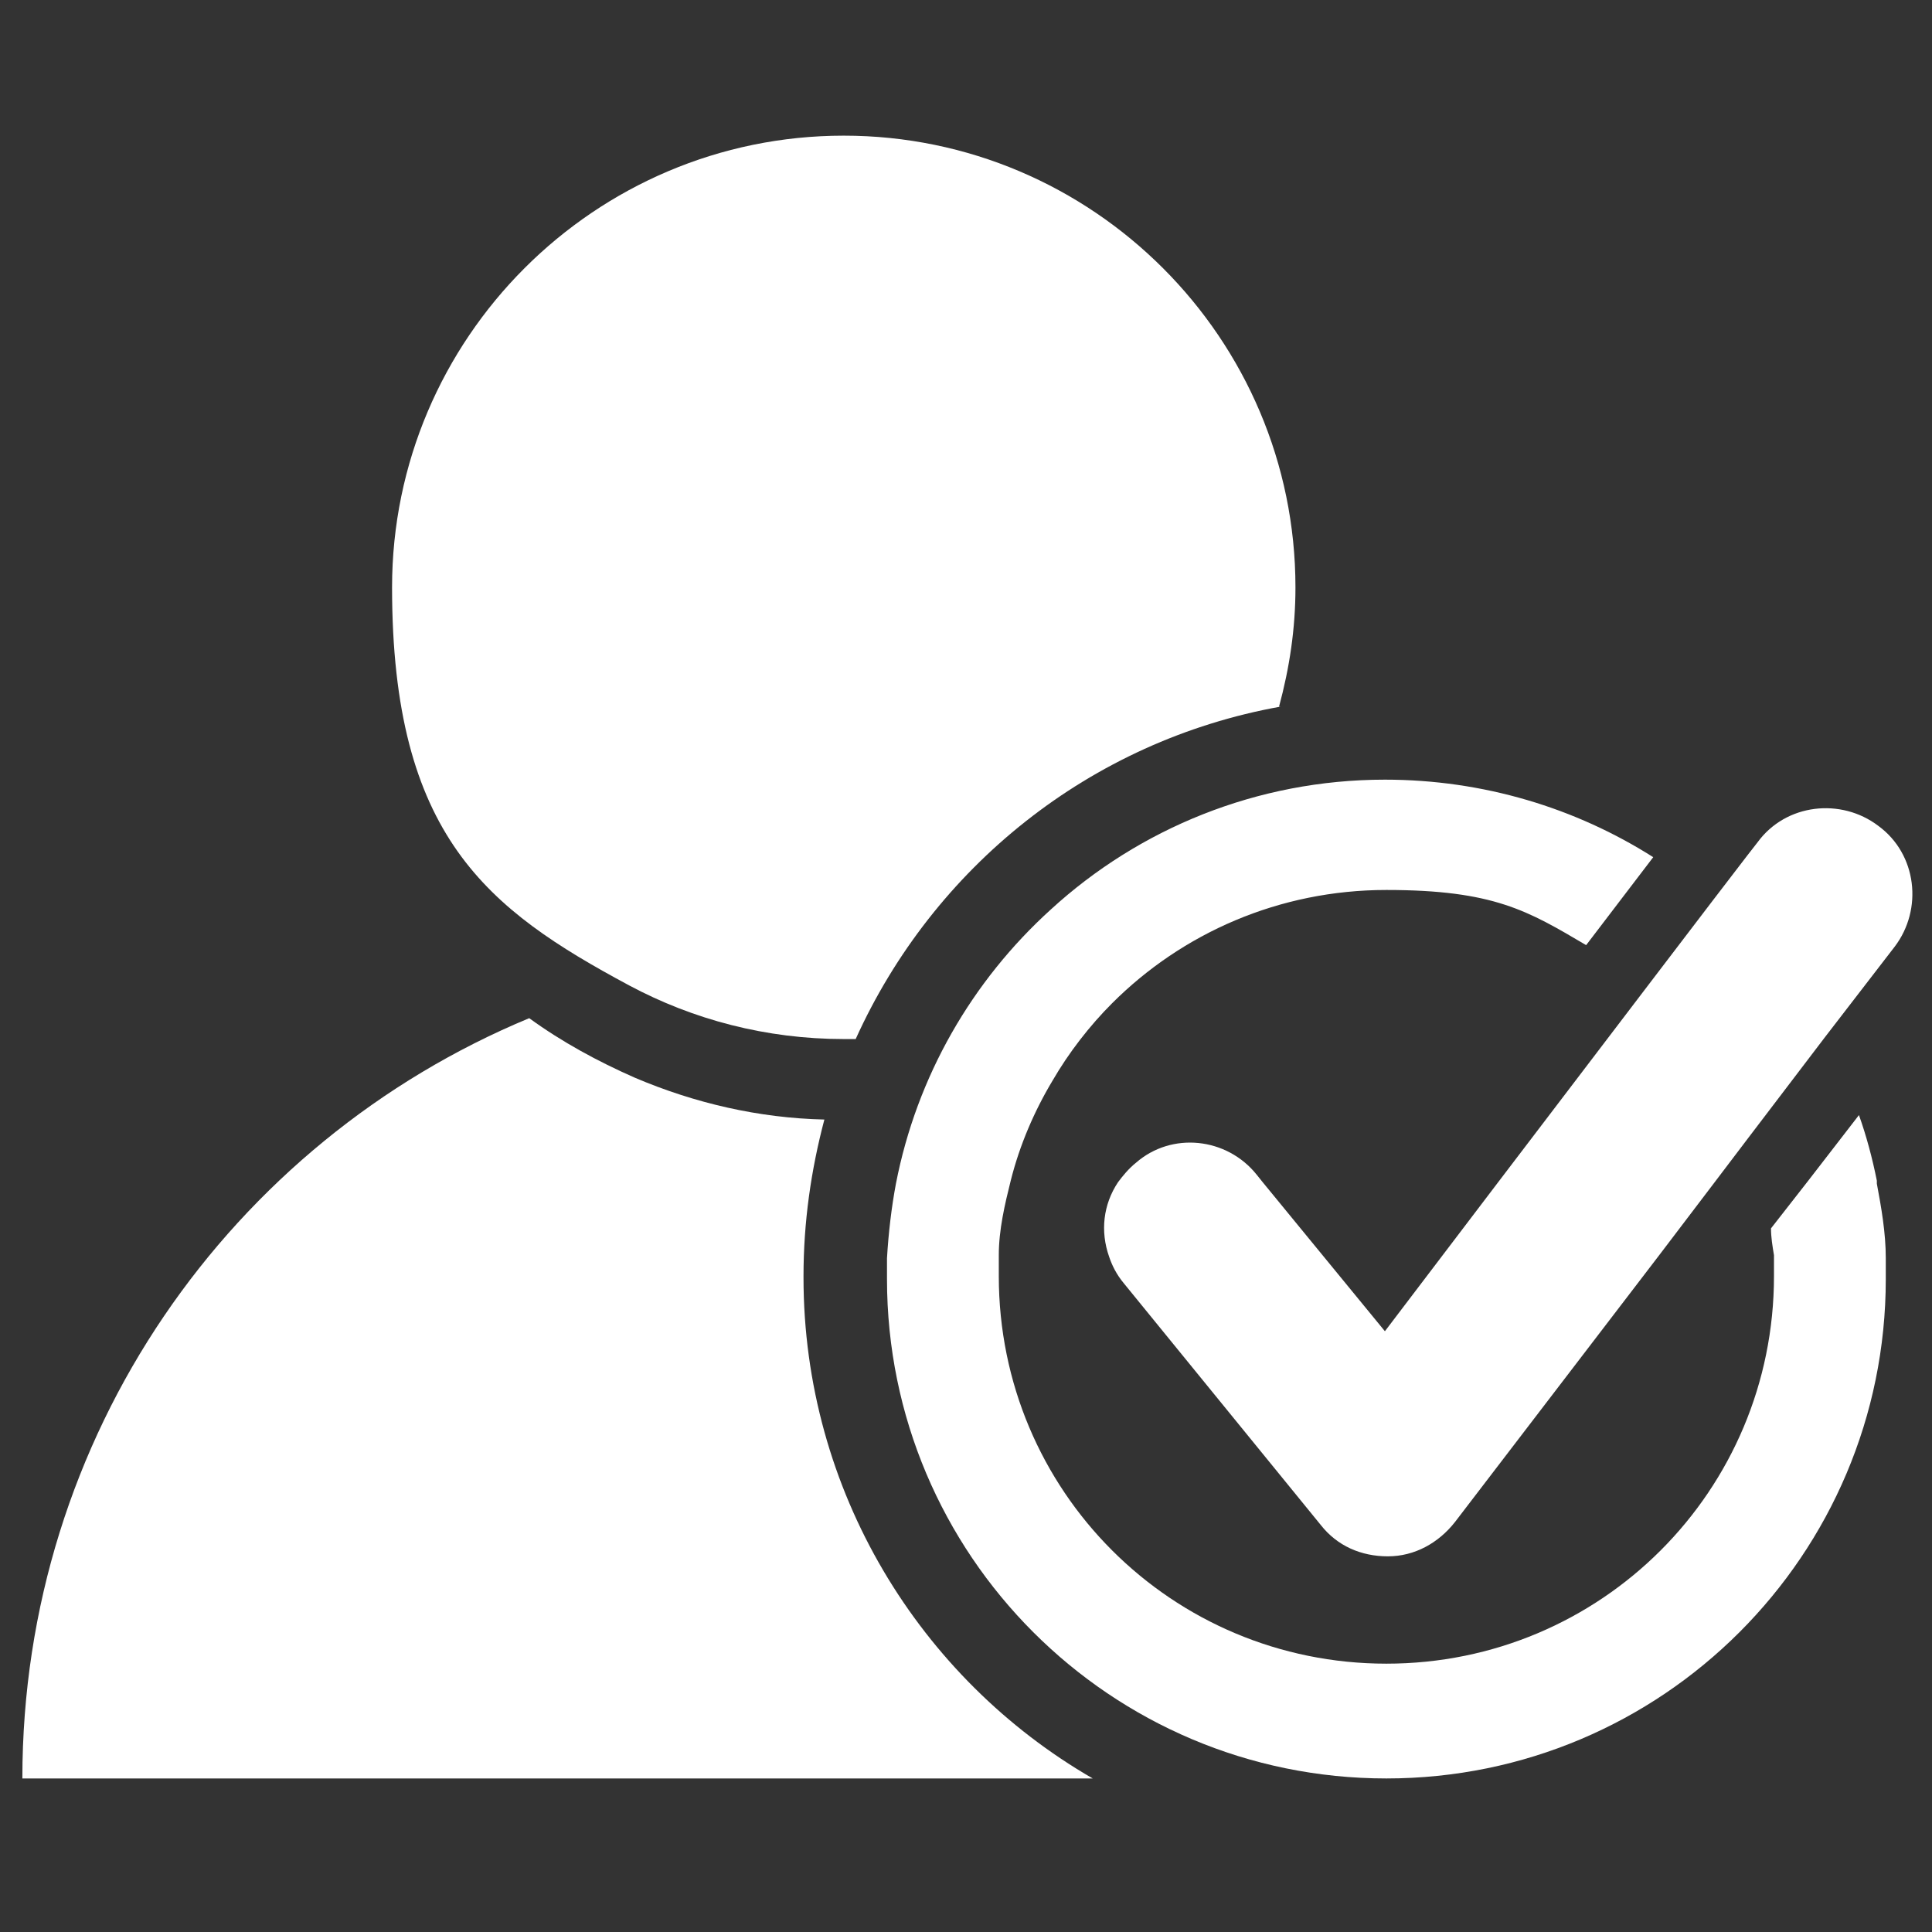 <?xml version="1.0" encoding="UTF-8"?>
<svg id="Layer_1" data-name="Layer 1" xmlns="http://www.w3.org/2000/svg" width="1.8in" height="1.8in" version="1.1" viewBox="0 0 129.6 129.6">
  <rect x="0" y="0" width="129.6" height="129.6" fill="#333333" stroke="none"/>
  <defs>
    <style>
      .cls-1 {
        fill: #fff;
        stroke-width: 0px;
      }
    </style>
  </defs>
  <path class="cls-1" d="M125.9,79.2c-.3-1.5-.7-3-1.2-4.4l-3.4,4.4-2.5,3.2c0,.6.1,1.2.2,1.8,0,.5,0,.9,0,1.4,0,7.2-2.9,13.7-7.6,18.4-4.7,4.7-11.2,7.6-18.4,7.6s-13.7-2.9-18.4-7.6c-4.7-4.7-7.6-11.2-7.6-18.4s0-.9,0-1.4c0-1.7.4-3.4.8-5,0,0,0,0,0,0,.6-2.4,1.6-4.7,2.8-6.7,1.1-1.9,2.5-3.7,4-5.2,4.7-4.7,11.2-7.6,18.4-7.6s9.5,1.4,13.4,3.7l4.5-5.9c-5.2-3.3-11.4-5.2-18-5.2-8.6,0-16.5,3.3-22.4,8.7-5.3,4.8-9,11.2-10.4,18.4-.3,1.6-.5,3.3-.6,5,0,.5,0,.9,0,1.4,0,18.5,15,33.5,33.5,33.5,18.5,0,33.5-15,33.5-33.5,0-.5,0-.9,0-1.4,0-1.7-.3-3.4-.6-5ZM126,55.4c-2.5-1.9-6.2-1.5-8.1,1.1l-.7.9-2.3,3-4.5,5.9-9.9,13-3.8,5-3.8,5-4.1-5-4.1-5-.4-.5c-2-2.5-5.7-2.9-8.1-.8-.5.4-.9.9-1.2,1.3-1,1.5-1.2,3.3-.6,5,.2.6.5,1.2,1,1.8l13.2,16.2c1.1,1.4,2.7,2.1,4.5,2.1h0c1.8,0,3.4-.9,4.5-2.3l13.7-17.9,3.8-5,2.2-2.9h0c0,0,5.1-6.7,5.1-6.7l4.7-6.1c1.9-2.5,1.5-6.2-1.1-8.1Z"/>
  <g>
    <path class="cls-1" d="M85.8,47.4c.7-2.6,1.1-5.2,1.1-8,0-16.7-13.6-30.3-30.3-30.3s-30.3,13.6-30.3,30.3,6.4,21.6,15.9,26.7c4.3,2.3,9.2,3.6,14.4,3.6s.5,0,.8,0c5.2-11.5,15.7-20,28.5-22.3Z"/>
    <path class="cls-1" d="M53.9,85.6c0-3.6.5-7.1,1.4-10.5-4.4-.1-8.7-1.1-12.7-2.8-2.5-1.1-4.9-2.4-7.1-4C15.5,76.6,1.5,96.3,1.5,119.3h71.8c-11.6-6.7-19.4-19.3-19.4-33.6Z"/>
  </g>
</svg>